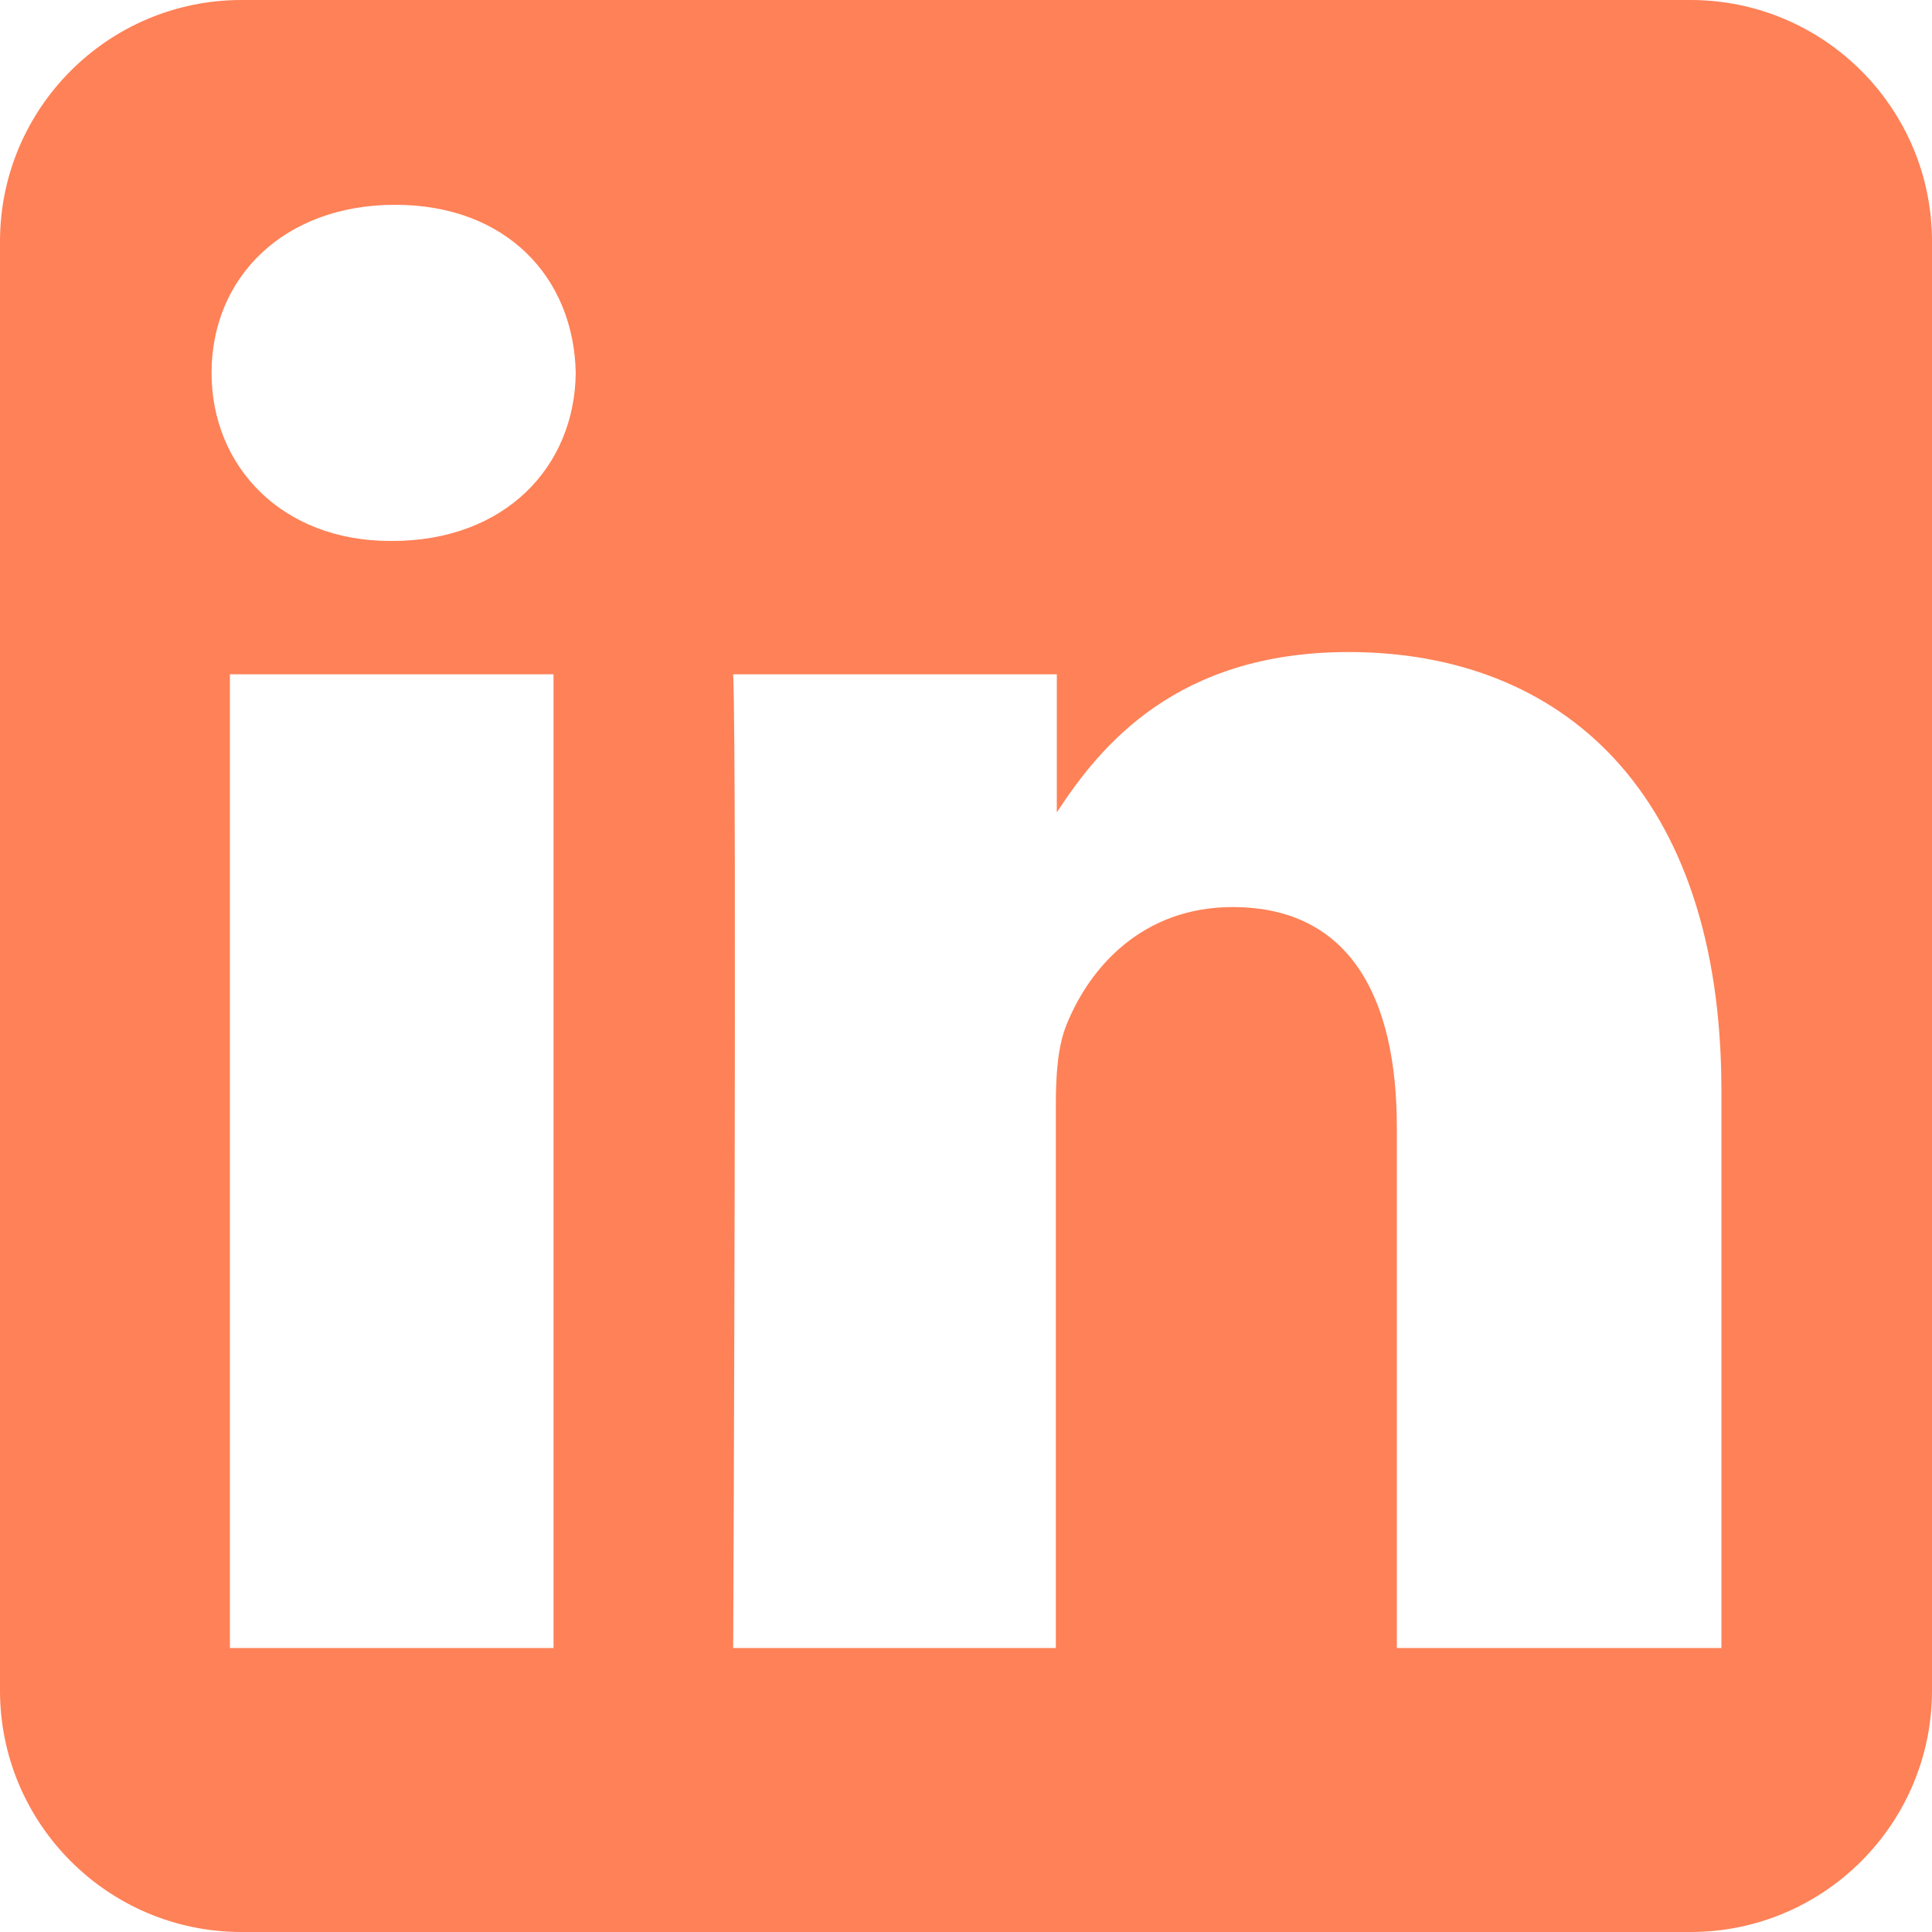 <?xml version="1.0" encoding="utf-8"?>
<!-- Generator: Adobe Illustrator 25.4.2, SVG Export Plug-In . SVG Version: 6.00 Build 0)  -->
<svg version="1.1" id="Calque_1" xmlns="http://www.w3.org/2000/svg" xmlns:xlink="http://www.w3.org/1999/xlink" x="0px" y="0px"
	 viewBox="0 0 200 200" style="enable-background:new 0 0 200 200;" xml:space="preserve">
<style type="text/css">
	.st0{fill-rule:evenodd;clip-rule:evenodd;fill:#FF8157;}
</style>
<path class="st0" d="M175,0H25C11.2,0,0,11.2,0,25v150c0,13.8,11.2,25,25,25h150c13.8,0,25-11.2,25-25V25C200,11.2,188.8,0,175,0z
	 M57.3,170.6H23.8V69.8h33.5V170.6z M40.6,56h-0.2c-11.2,0-18.5-7.7-18.5-17.4c0-9.9,7.5-17.4,19-17.4s18.5,7.5,18.7,17.4
	C59.5,48.3,52.3,56,40.6,56z M178.1,170.6h-33.5v-53.9c0-13.5-4.9-22.8-17-22.8c-9.3,0-14.8,6.2-17.2,12.2c-0.9,2.2-1.1,5.2-1.1,8.2
	v56.3H75.9c0,0,0.4-91.3,0-100.8h33.5v14.3c4.5-6.9,12.4-16.6,30.2-16.6c22,0,38.6,14.4,38.6,45.4v57.7H178.1z"/>
</svg>
